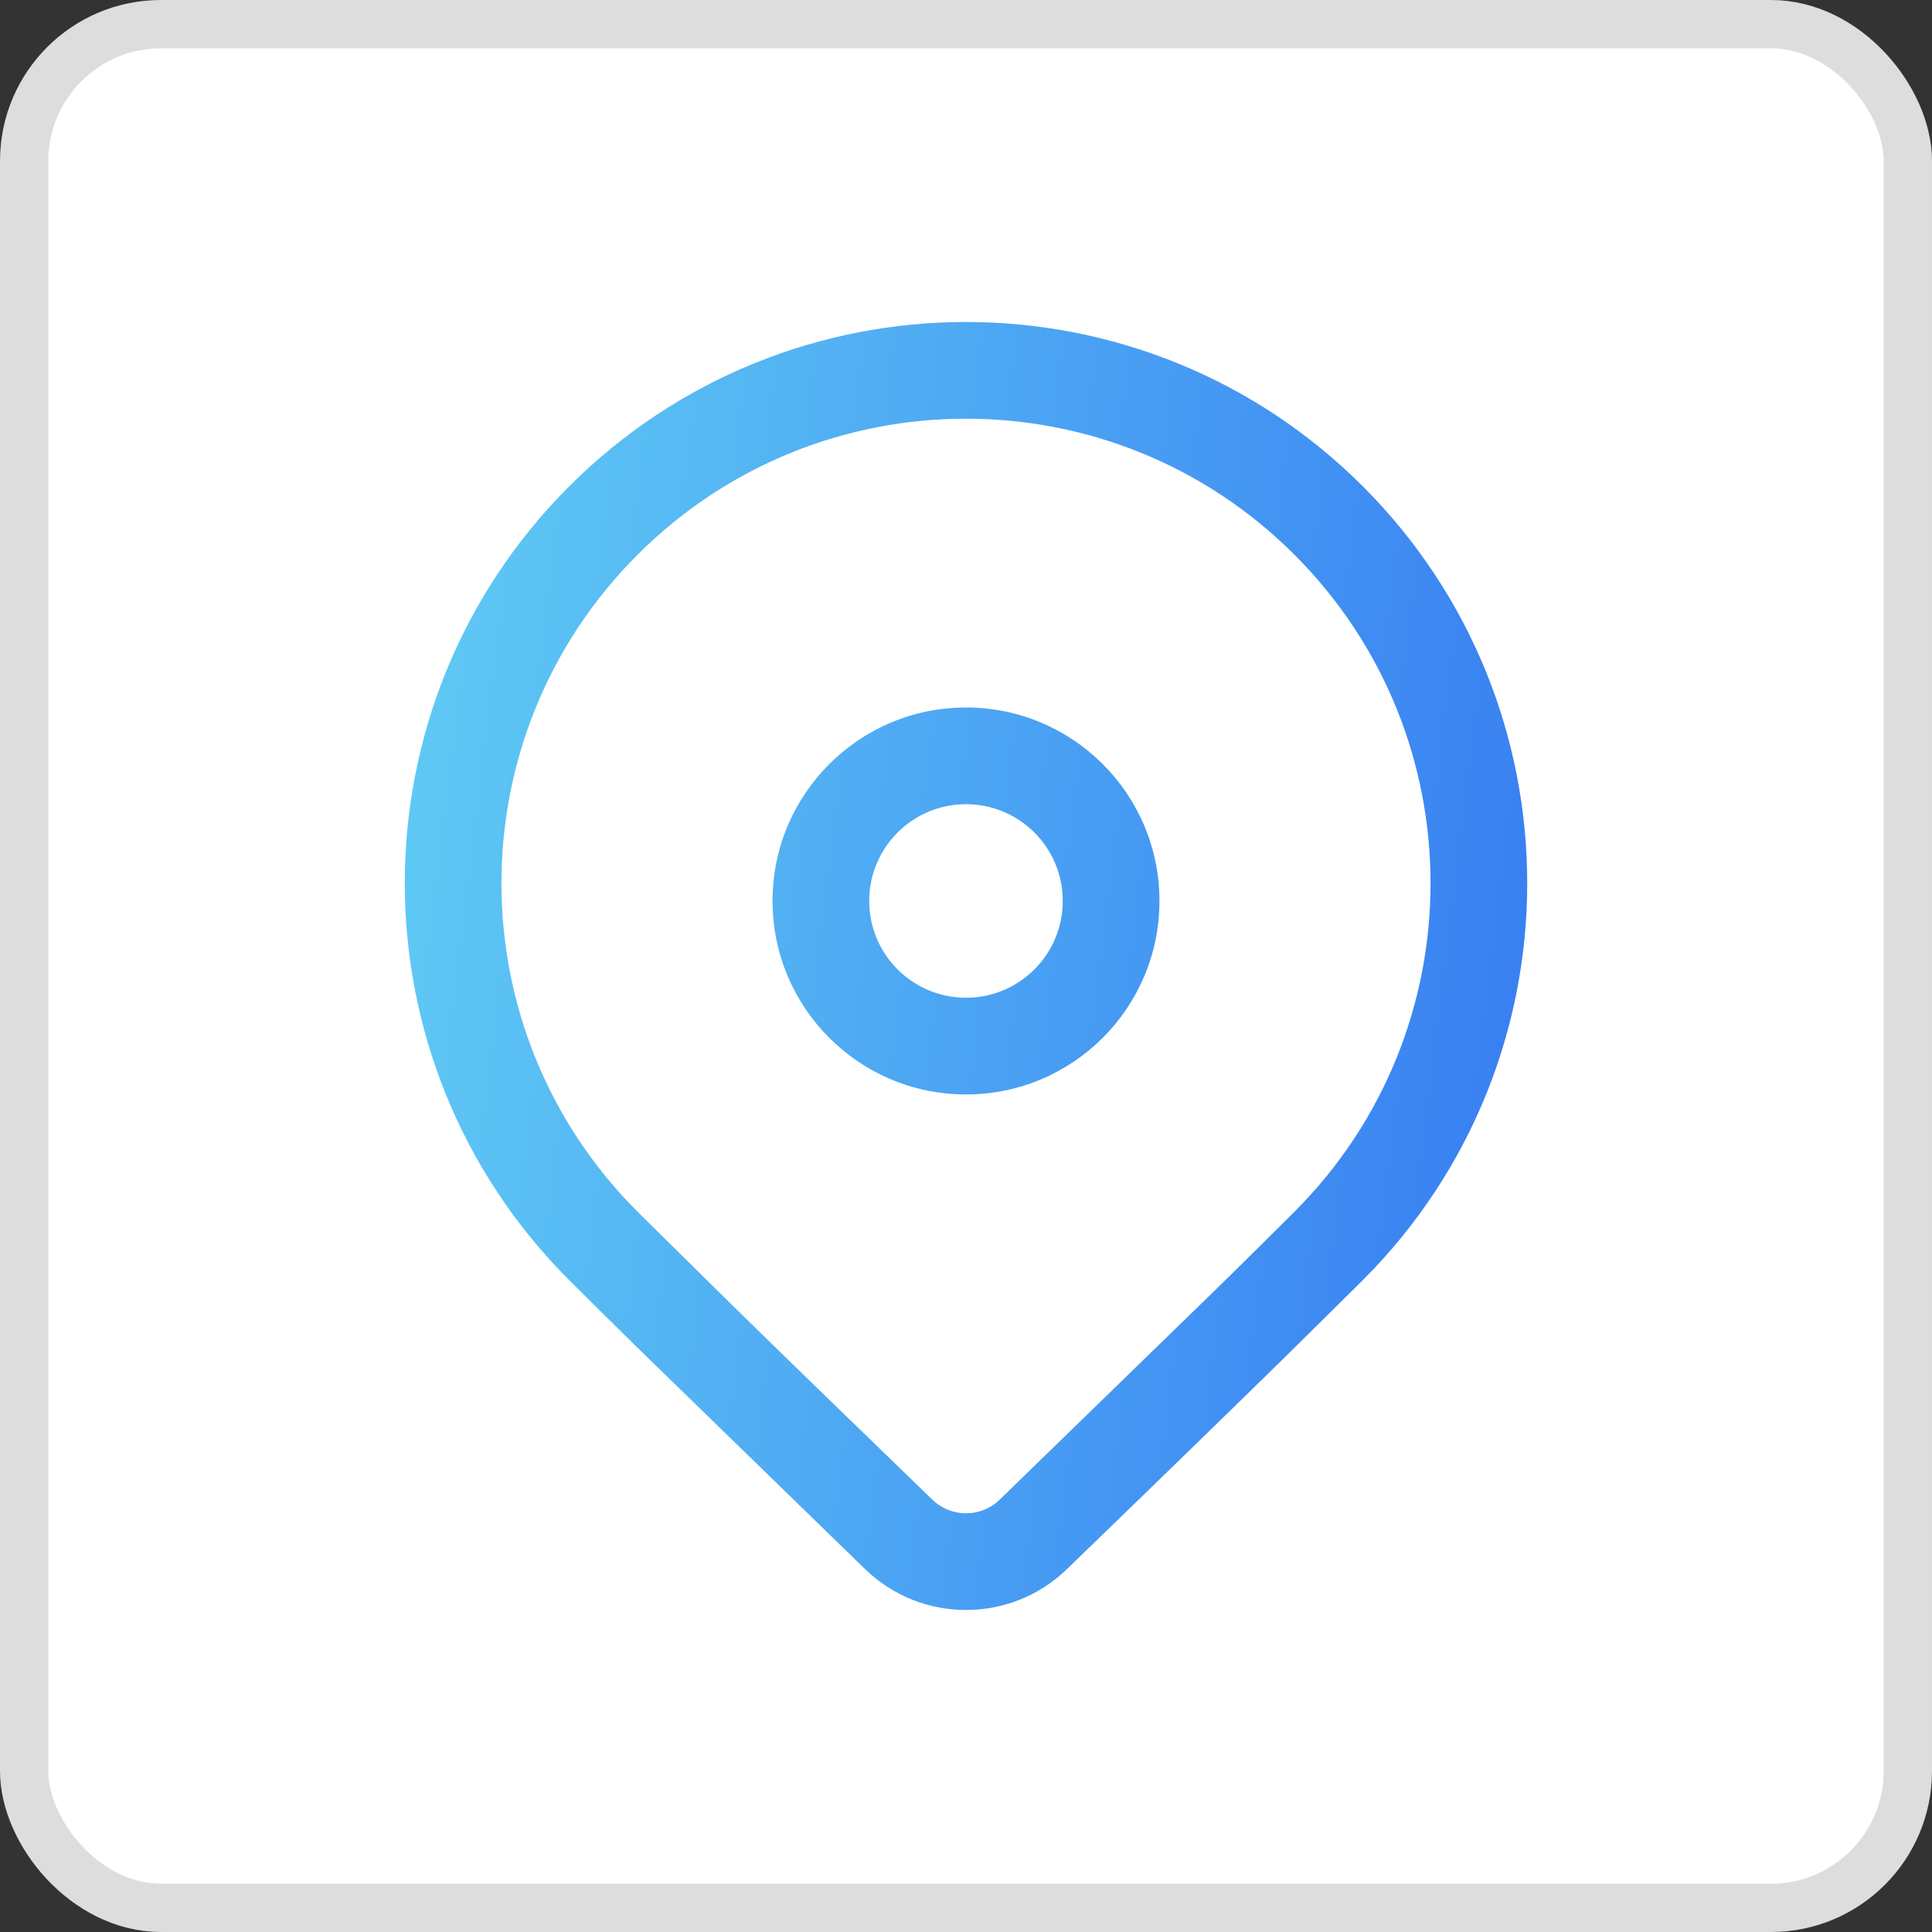 <?xml version="1.0" encoding="UTF-8"?>
<svg xmlns="http://www.w3.org/2000/svg" width="60" height="60" viewBox="0 0 60 60" fill="none">
  <rect x="0" y="0" width="60" height="60" fill="#333333" stroke="none"/>
  <rect x="0.75" y="0.75" width="58.5" height="58.5" rx="4.25" fill="white" stroke="#DDDDDD" stroke-width="1.5"></rect>
  <path d="M17.675 15.105C24.482 8.298 35.518 8.298 42.325 15.105C49.131 21.912 49.131 32.947 42.325 39.754L39.949 42.104C38.197 43.823 35.925 46.032 33.131 48.734C31.385 50.422 28.615 50.422 26.869 48.733L19.881 41.936C19.003 41.073 18.267 40.346 17.675 39.754C10.869 32.947 10.869 21.912 17.675 15.105ZM40.201 17.228C34.567 11.594 25.433 11.594 19.799 17.228C14.164 22.862 14.164 31.997 19.799 37.631L22.775 40.568C24.414 42.173 26.475 44.175 28.957 46.575C29.538 47.138 30.462 47.138 31.044 46.575L37.84 39.967C38.778 39.045 39.566 38.267 40.201 37.631C45.835 31.997 45.835 22.862 40.201 17.228ZM30 21.972C33.318 21.972 36.008 24.662 36.008 27.98C36.008 31.299 33.318 33.989 30 33.989C26.682 33.989 23.992 31.299 23.992 27.98C23.992 24.662 26.682 21.972 30 21.972ZM30 24.975C28.34 24.975 26.994 26.32 26.994 27.98C26.994 29.64 28.34 30.986 30 30.986C31.66 30.986 33.005 29.64 33.005 27.98C33.005 26.32 31.66 24.975 30 24.975Z" fill="url(#paint0_linear_1_25460)"></path>
  <defs>
    <linearGradient id="paint0_linear_1_25460" x1="12.409" y1="10" x2="51.779" y2="14.875" gradientUnits="userSpaceOnUse">
      <stop stop-color="#61CDF4"></stop>
      <stop offset="1" stop-color="#367BF2"></stop>
    </linearGradient>
  </defs>
</svg>
